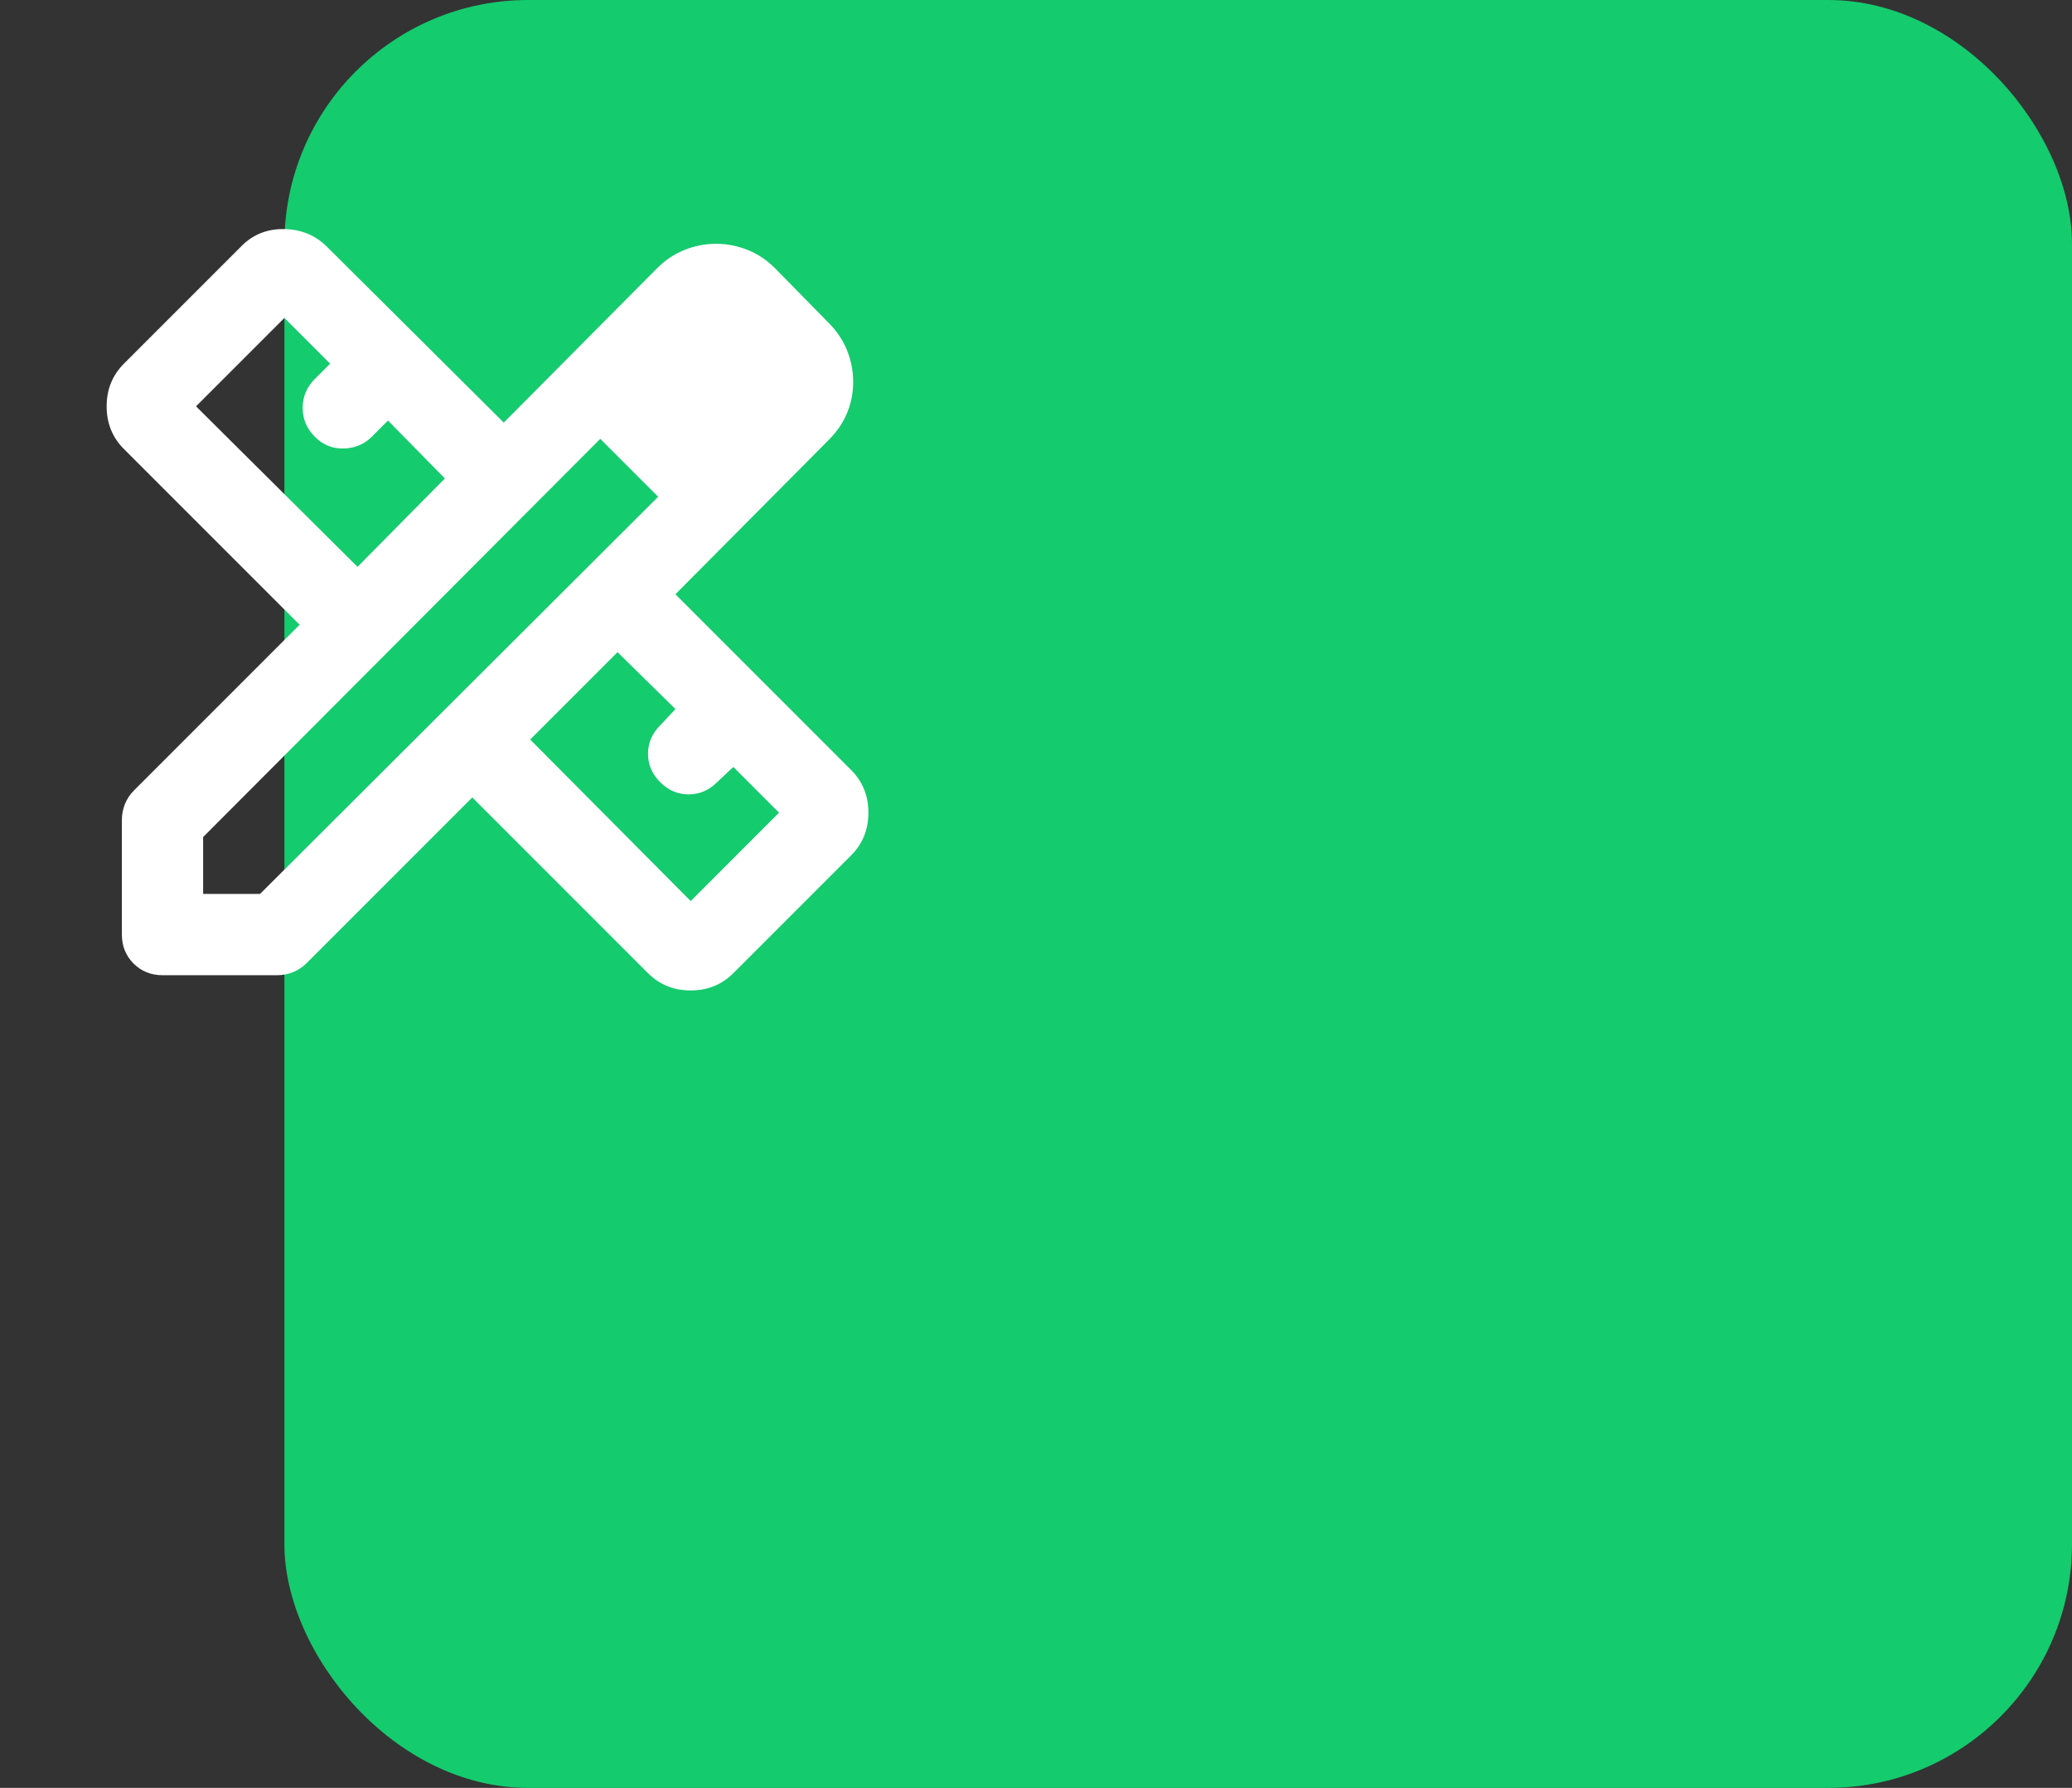<svg xmlns="http://www.w3.org/2000/svg" width="51" height="44" viewBox="0 0 51 44" fill="none"><rect x="0" y="0" width="51" height="44" fill="#333333" stroke="none"/><rect x="7" width="44" height="44" rx="6" fill="#14CB6E"></rect><mask id="mask0_0_4559" style="mask-type:alpha" maskUnits="userSpaceOnUse" x="0" y="3" width="24" height="24"><rect y="3" width="24" height="24" fill="#D9D9D9"></rect></mask><g mask="url(#mask0_0_4559)"><path d="M8.8 13.95L10.95 11.775L9.55 10.35L9.15 10.75C8.967 10.933 8.738 11.029 8.463 11.038C8.188 11.046 7.95 10.95 7.75 10.75C7.55 10.55 7.45 10.313 7.45 10.038C7.45 9.763 7.55 9.525 7.75 9.325L8.125 8.95L7 7.825L4.825 10L8.8 13.95ZM17 22.175L19.175 20L18.05 18.875L17.65 19.25C17.45 19.45 17.217 19.55 16.95 19.55C16.683 19.55 16.45 19.45 16.25 19.25C16.05 19.05 15.95 18.817 15.95 18.55C15.95 18.283 16.05 18.05 16.25 17.85L16.625 17.45L15.2 16.05L13.05 18.2L17 22.175ZM4 24C3.717 24 3.479 23.904 3.288 23.713C3.096 23.521 3 23.283 3 23V20.175C3 20.042 3.025 19.913 3.075 19.788C3.125 19.663 3.2 19.55 3.3 19.45L7.375 15.375L3.05 11.05C2.767 10.767 2.625 10.417 2.625 10C2.625 9.583 2.767 9.233 3.05 8.95L5.95 6.05C6.233 5.767 6.583 5.629 7 5.638C7.417 5.646 7.767 5.792 8.05 6.075L12.4 10.4L16.175 6.6C16.375 6.4 16.6 6.25 16.85 6.15C17.1 6.05 17.358 6 17.625 6C17.892 6 18.15 6.05 18.4 6.15C18.65 6.25 18.875 6.4 19.075 6.6L20.4 7.95C20.6 8.15 20.75 8.375 20.85 8.625C20.95 8.875 21 9.133 21 9.4C21 9.667 20.95 9.921 20.85 10.163C20.75 10.404 20.6 10.625 20.4 10.825L16.625 14.625L20.95 18.95C21.233 19.233 21.375 19.583 21.375 20C21.375 20.417 21.233 20.767 20.95 21.05L18.05 23.95C17.767 24.233 17.417 24.375 17 24.375C16.583 24.375 16.233 24.233 15.95 23.95L11.625 19.625L7.55 23.7C7.45 23.8 7.338 23.875 7.213 23.925C7.088 23.975 6.958 24 6.825 24H4ZM5 22H6.4L16.2 12.225L14.775 10.8L5 20.6V22Z" fill="white"></path></g></svg>
